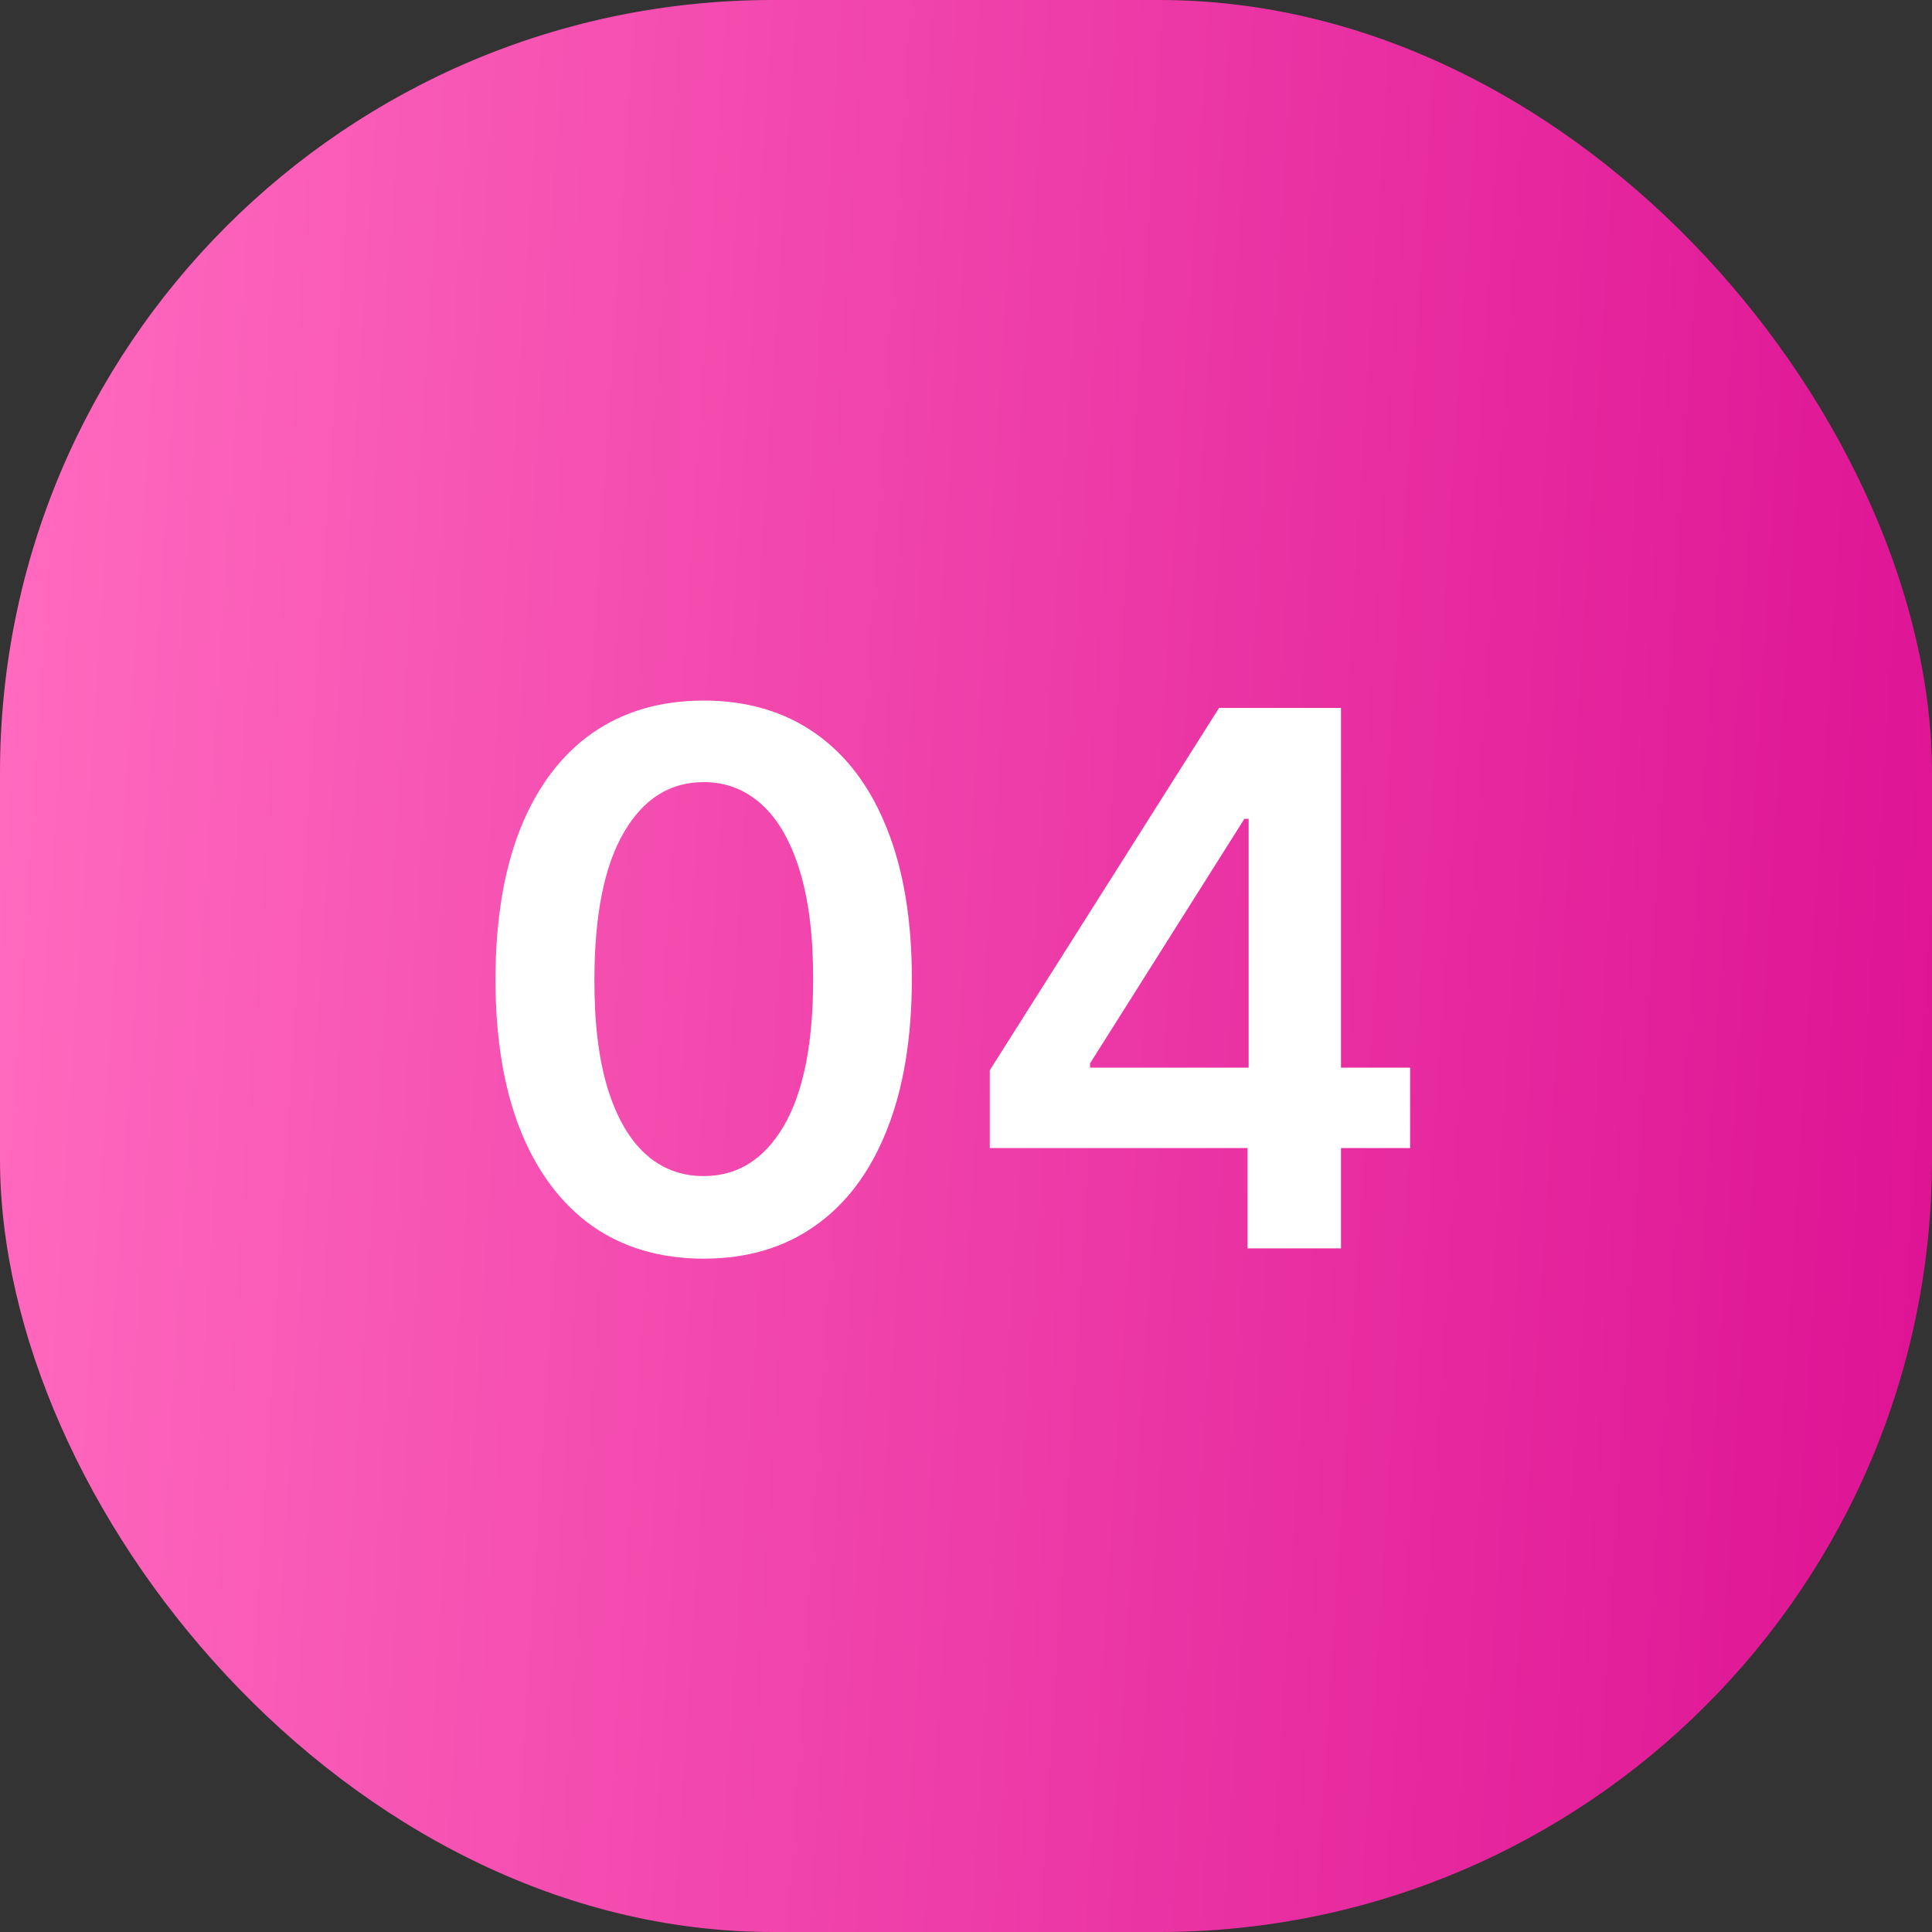 <?xml version="1.0" encoding="UTF-8"?> <svg xmlns="http://www.w3.org/2000/svg" width="65" height="65" viewBox="0 0 65 65" fill="none"><rect x="0" y="0" width="65" height="65" fill="#333333" stroke="none"/><rect width="65" height="65" rx="26" fill="url(#paint0_linear_1808_6712)"></rect><path d="M23.674 42.346C22.212 42.346 20.957 41.976 19.91 41.236C18.868 40.491 18.066 39.416 17.504 38.014C16.947 36.605 16.669 34.91 16.669 32.927C16.675 30.944 16.956 29.257 17.512 27.866C18.075 26.47 18.877 25.404 19.918 24.671C20.966 23.937 22.218 23.57 23.674 23.57C25.13 23.57 26.381 23.937 27.429 24.671C28.477 25.404 29.279 26.47 29.835 27.866C30.397 29.263 30.678 30.95 30.678 32.927C30.678 34.916 30.397 36.614 29.835 38.023C29.279 39.425 28.477 40.497 27.429 41.236C26.387 41.976 25.136 42.346 23.674 42.346ZM23.674 39.568C24.81 39.568 25.707 39.008 26.364 37.89C27.027 36.765 27.358 35.111 27.358 32.927C27.358 31.483 27.207 30.269 26.905 29.287C26.603 28.305 26.177 27.565 25.627 27.067C25.076 26.564 24.425 26.313 23.674 26.313C22.543 26.313 21.649 26.875 20.993 28C20.336 29.118 20.004 30.761 19.998 32.927C19.992 34.377 20.137 35.596 20.433 36.584C20.735 37.573 21.161 38.319 21.712 38.822C22.262 39.319 22.916 39.568 23.674 39.568ZM33.3 38.626V36.008L41.014 23.818H43.198V27.547H41.867L36.673 35.777V35.919H47.442V38.626H33.3ZM41.973 42V37.827L42.009 36.656V23.818H45.116V42H41.973Z" fill="white"></path><defs><linearGradient id="paint0_linear_1808_6712" x1="1.457" y1="3.571" x2="67.564" y2="7.796" gradientUnits="userSpaceOnUse"><stop stop-color="#FF69BE"></stop><stop offset="1" stop-color="#DE1394"></stop></linearGradient></defs></svg> 